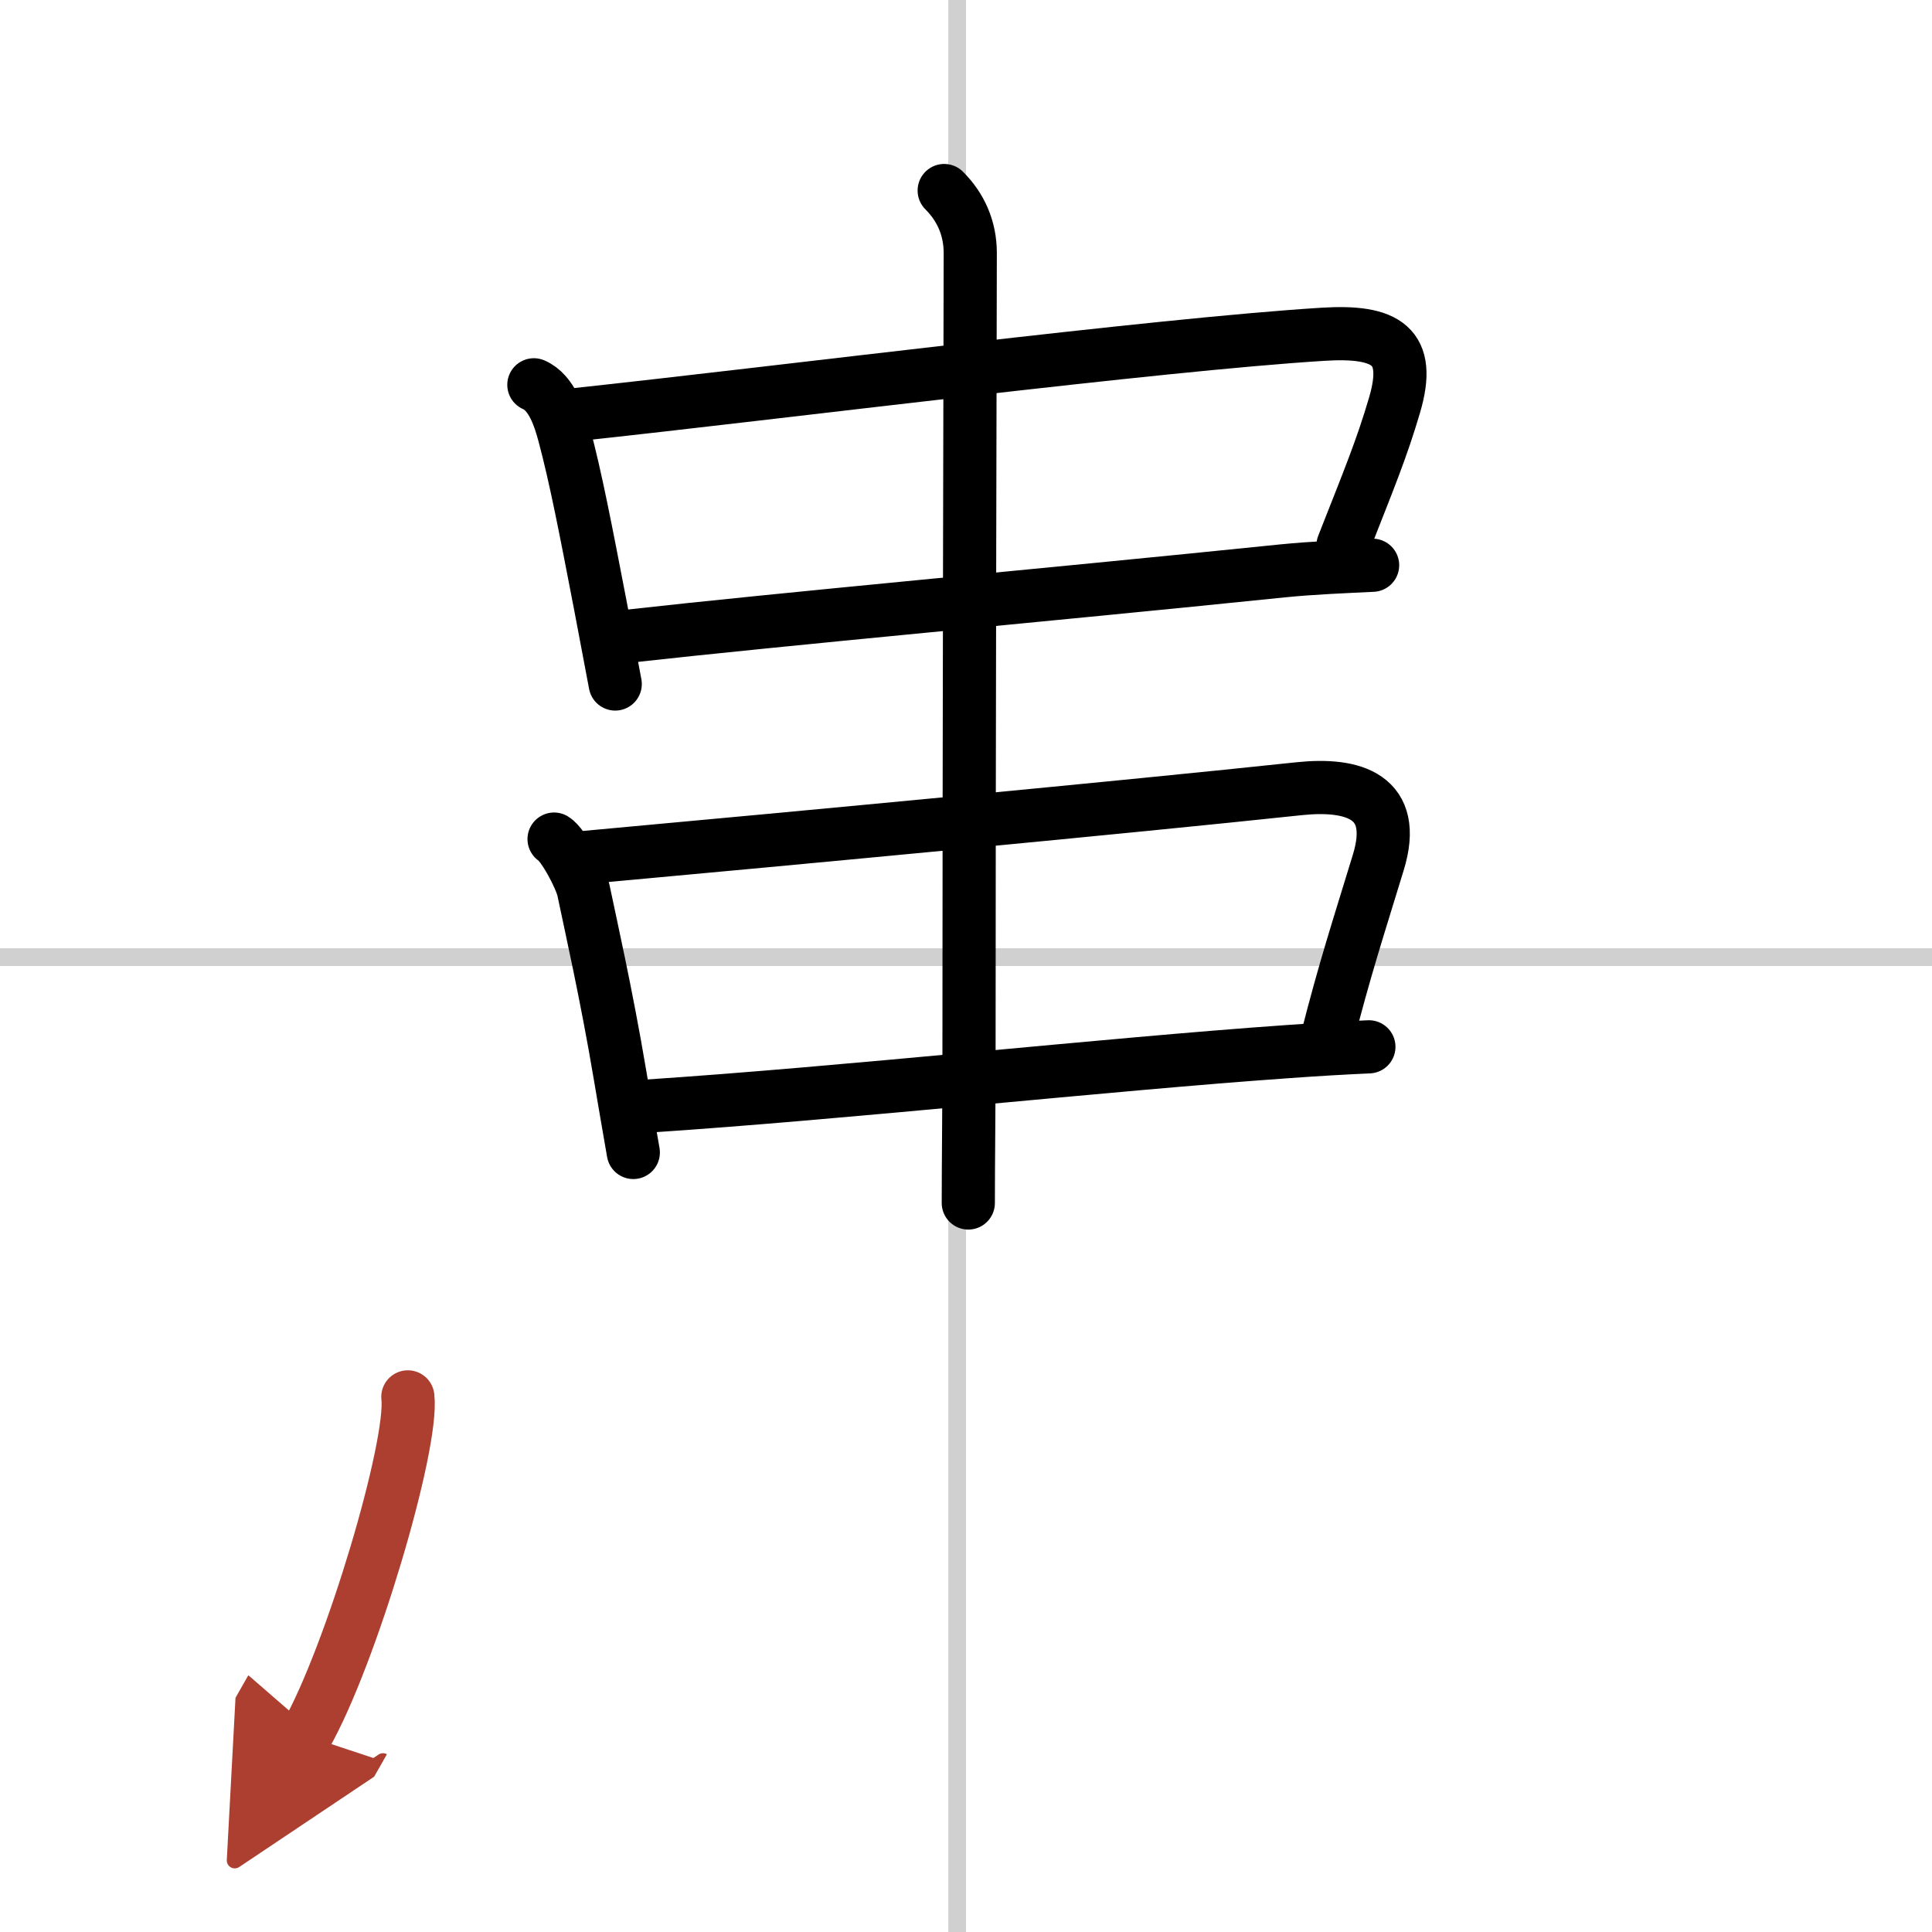 <svg width="400" height="400" viewBox="0 0 109 109" xmlns="http://www.w3.org/2000/svg"><defs><marker id="a" markerWidth="4" orient="auto" refX="1" refY="5" viewBox="0 0 10 10"><polyline points="0 0 10 5 0 10 1 5" fill="#ad3f31" stroke="#ad3f31"/></marker></defs><g fill="none" stroke="#000" stroke-linecap="round" stroke-linejoin="round" stroke-width="3"><rect width="100%" height="100%" fill="#fff" stroke="#fff"/><line x1="54" x2="54" y2="109" stroke="#d0d0d0" stroke-width="1"/><line x2="109" y1="54" y2="54" stroke="#d0d0d0" stroke-width="1"/><path d="m30.12 21.71c1.01 0.43 1.46 1.87 1.71 2.8 0.65 2.42 1.22 5.39 2.04 9.64 0.25 1.31 0.53 2.78 0.84 4.44"/><path d="m32.42 23.4c11.9-1.28 32.75-3.95 42.2-4.54 3.62-0.23 5.04 0.66 4.06 3.99-0.72 2.45-1.43 4.16-2.91 7.92"/><path d="m35.3 35.91c9.2-1.03 23.2-2.28 37.04-3.7 1.8-0.18 3.52-0.24 5.1-0.32"/><path d="m31.26 47.34c0.5 0.3 1.51 2.17 1.66 2.9 0.37 1.78 1.3 5.88 2.05 10.35 0.25 1.46 0.5 2.96 0.76 4.43"/><path d="m32.86 48.39c12.8-1.17 30.62-2.85 40.41-3.89 3.08-0.33 5.64 0.42 4.49 4.16-1.13 3.71-1.88 5.96-2.93 10.09"/><path d="m36.43 62.41c11.38-0.75 25.95-2.36 36.22-3.08 1.66-0.12 3.2-0.21 4.58-0.27"/><path d="m53.27 10.75c0.93 0.93 1.47 2.12 1.47 3.52 0 0.62-0.07 29.6-0.07 45.01 0 3.2-0.04 6.34-0.04 8.59"/><path d="m23.01 78.81c0.32 2.7-3.2 14.61-5.76 19.11" marker-end="url(#a)" stroke="#ad3f31"/></g></svg>
